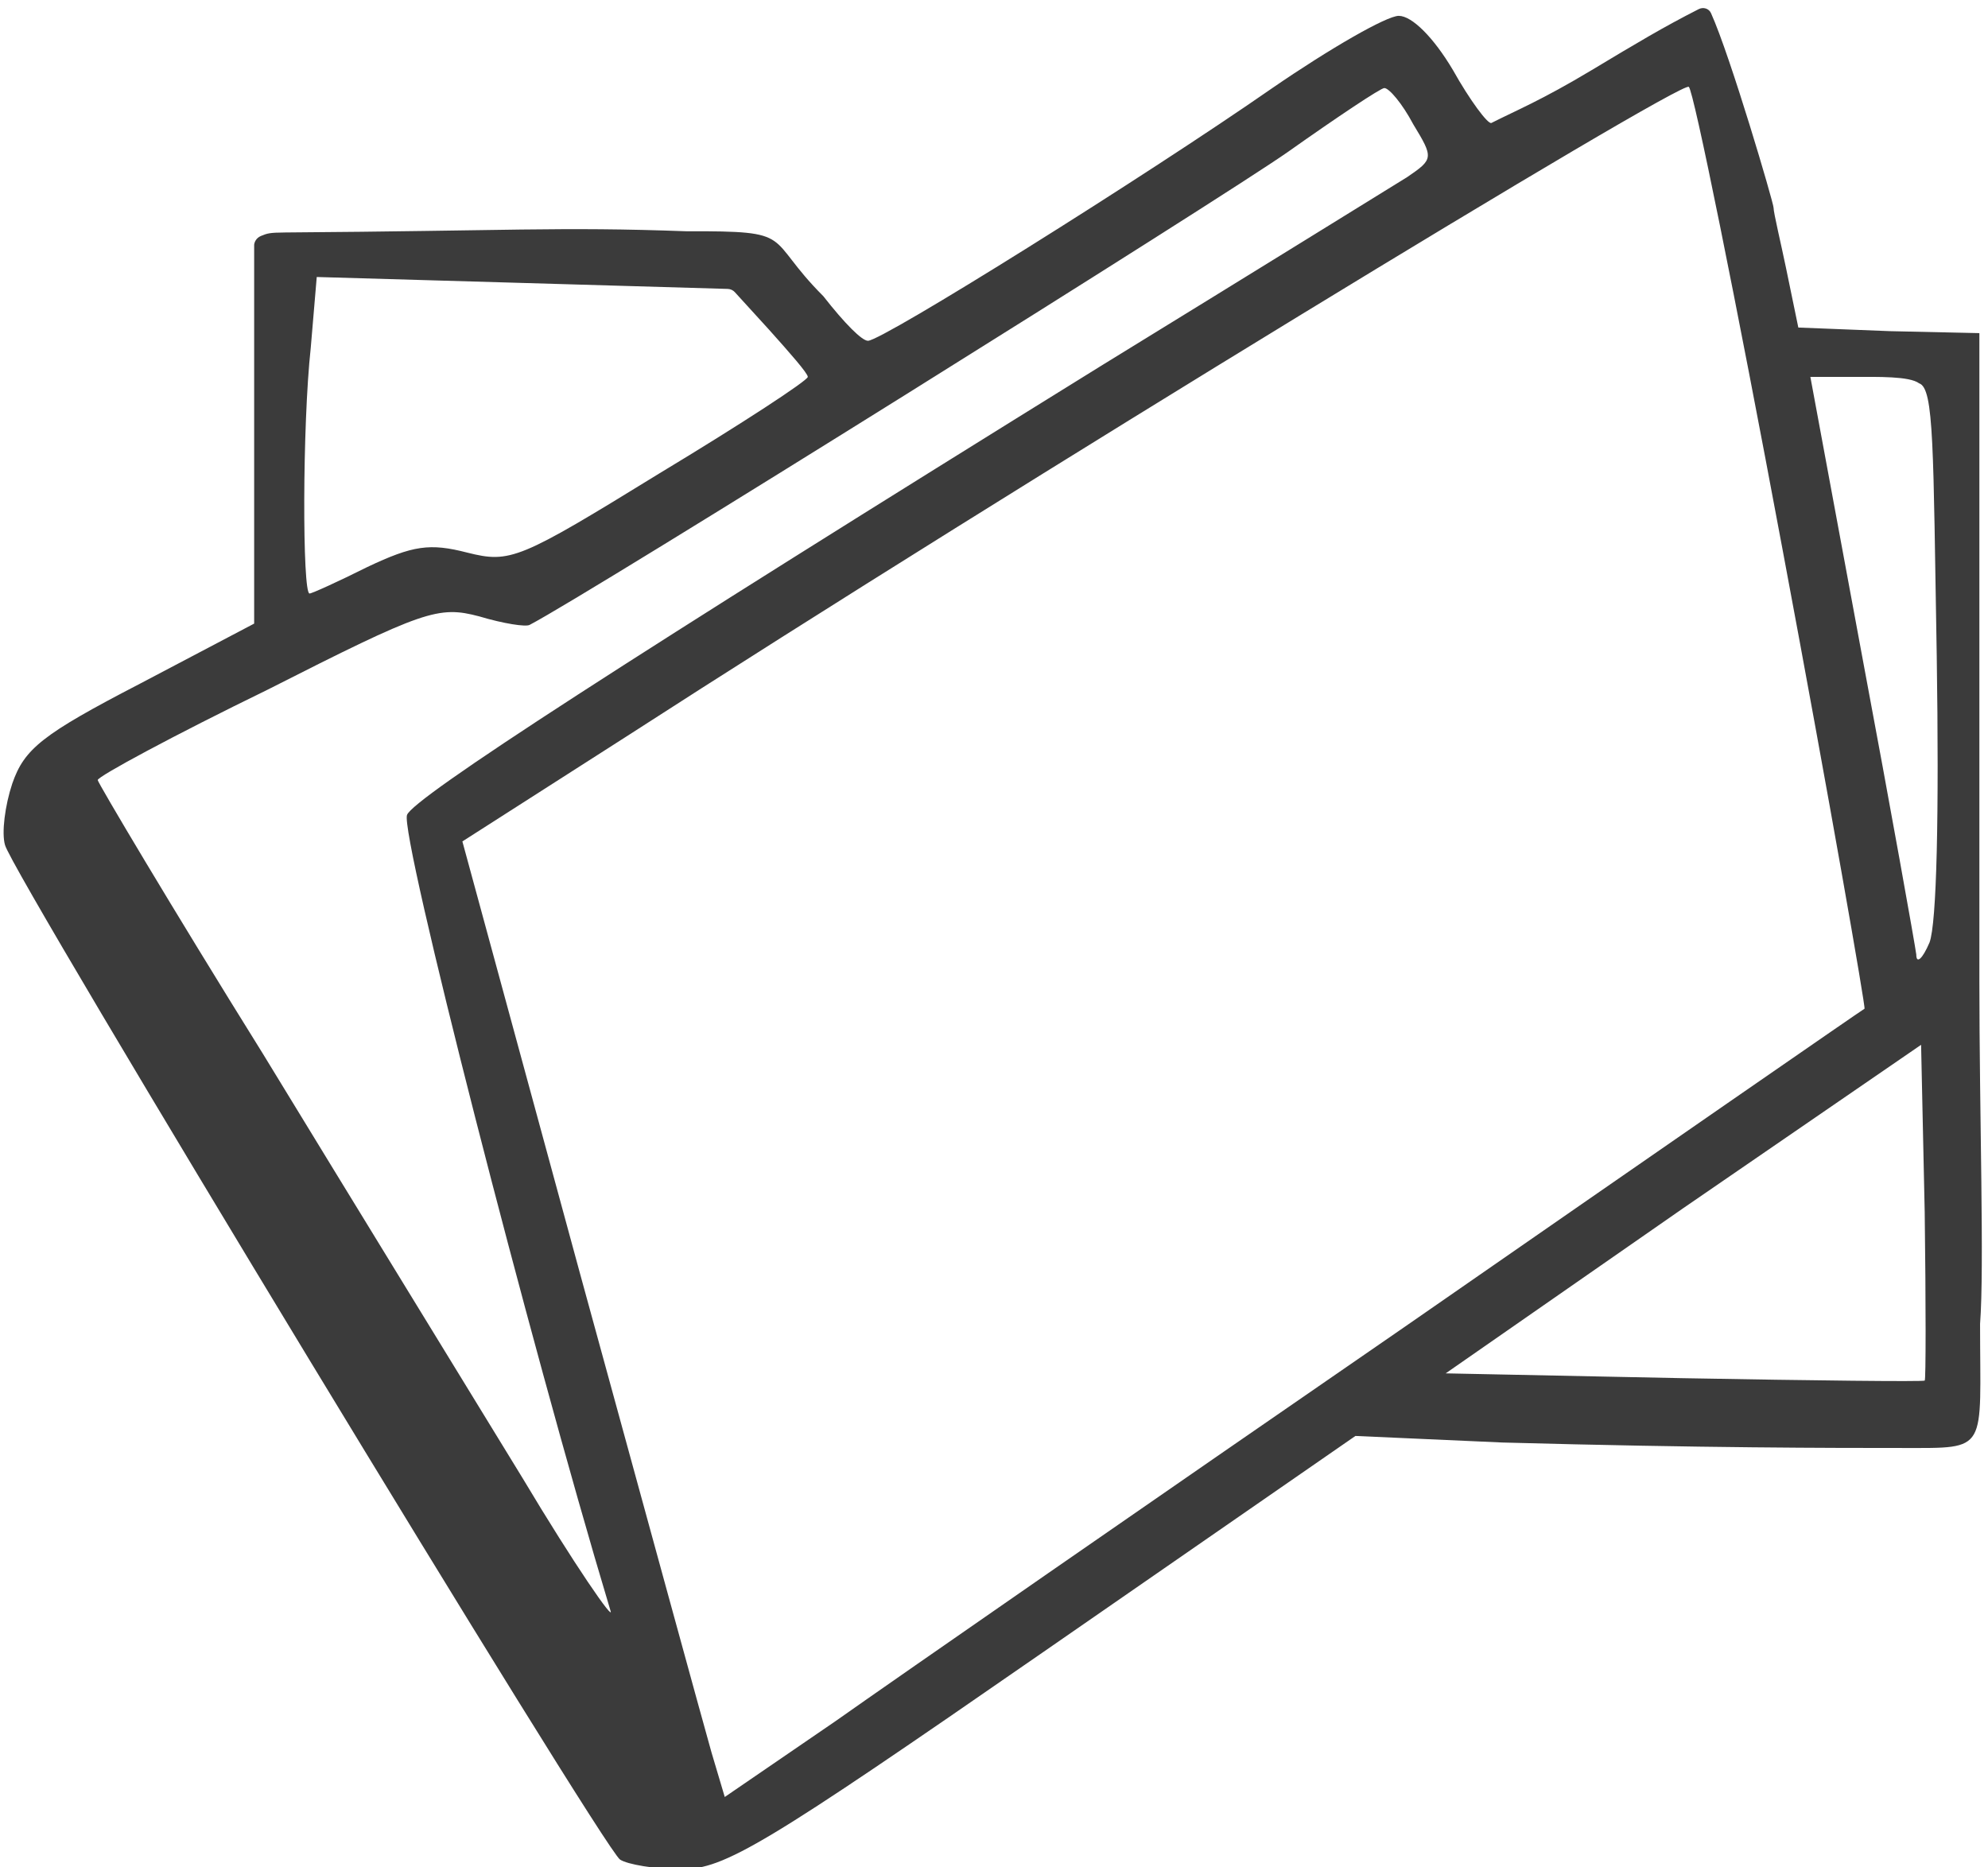 <?xml version="1.0" encoding="UTF-8"?> <svg xmlns="http://www.w3.org/2000/svg" width="198" height="186" viewBox="0 0 198 186" fill="none"><path d="M158.5 7C153.5 10 151 11 148.542 12.247C148.204 12.418 146.384 9.969 144.706 6.972C142.788 3.736 140.631 1.578 139.312 1.578C138.113 1.578 132.479 4.815 126.725 8.77C114.139 17.521 87.887 33.944 86.448 33.944C85.849 33.944 84.158 32.257 82 29.5C76 23.5 79.5 23 68.348 23.035C55.696 22.57 50.5 23 28.431 23.155C26.817 23.166 26.628 23.244 26 23.499C25.479 23.711 25.35 24.159 25.322 24.306C25.315 24.338 25.314 24.37 25.314 24.402V43.174V62.113L13.926 68.107C4.216 73.142 2.418 74.58 1.22 78.056C0.5 80.214 0.141 82.971 0.5 84.17C1.22 87.047 60.077 184.143 61.755 185.222C62.474 185.701 65.231 186.181 67.868 186.181C72.184 186.181 76.14 183.783 103.83 164.604L134.997 143.027L149.641 143.681C169.641 144.226 182.641 144.226 189.538 144.226C198.141 144.226 197.21 144.681 197.21 131.879C197.641 126.181 197.141 111.181 197.141 97.681C197.141 80.681 197.141 69.681 197.141 53.681V33.181L188.22 32.984L179.109 32.625C179.109 32.625 178.357 28.985 177.875 26.653C177.393 24.32 176.641 21.181 176.641 20.681C176.641 20.217 172.348 5.589 170.412 1.31C170.198 0.837 169.642 0.678 169.179 0.913C165.637 2.718 163.15 4.21 158.5 7ZM177.551 54.801C182.226 79.734 185.822 100.352 185.702 100.472C185.463 100.592 164.845 114.857 139.791 132.238C114.738 149.5 89.326 167.121 83.212 171.436L72.184 178.988L70.865 174.553C70.146 172.036 64.272 150.579 57.799 126.964L46.052 83.81L62.354 73.381C100.593 48.688 167.482 7.931 168.201 8.651C168.681 9.01 172.876 29.748 177.551 54.801ZM140.75 12.367C142.788 15.723 142.788 15.843 140.151 17.641C138.593 18.6 125.047 26.991 109.824 36.341C62.234 65.829 41.137 79.495 40.538 81.173C39.818 83.091 52.645 133.317 60.796 160.408C61.276 161.727 57.2 155.853 52.045 147.222C46.771 138.592 35.143 119.652 26.153 104.908C17.043 90.283 9.731 77.936 9.731 77.697C9.731 77.337 17.282 73.261 26.633 68.706C42.216 60.795 43.654 60.315 47.73 61.394C50.127 62.113 52.405 62.473 52.765 62.233C58.758 59.117 121.811 19.679 128.284 15.124C133.199 11.647 137.514 8.77 137.874 8.77C138.353 8.77 139.672 10.329 140.75 12.367ZM76.619 32.865C78.657 35.142 80.455 37.18 80.455 37.54C80.455 37.899 73.862 42.215 65.711 47.129C51.686 55.76 50.847 56.12 46.531 55.041C42.815 54.082 41.137 54.322 36.582 56.479C33.705 57.918 31.068 59.117 30.828 59.117C30.109 59.117 30.109 42.334 30.948 34.663L31.547 27.59L52.285 28.19L72.479 28.777C72.75 28.785 73.006 28.902 73.189 29.102L76.619 32.865ZM191.141 38.181C192.641 38.681 192.535 44.612 192.895 65.35C193.134 81.173 192.895 91.961 192.175 93.879C191.456 95.558 190.857 96.037 190.857 95.078C190.737 94.119 188.34 80.694 185.463 65.35L180.308 37.54H184.624C187.021 37.54 190.182 37.461 191.141 38.181ZM191.696 137.513C191.456 137.633 180.668 137.513 167.602 137.273L143.987 136.793L167.602 120.371L191.336 104.068L191.696 120.731C191.816 129.841 191.816 137.513 191.696 137.513Z" fill="#3B3B3B"></path></svg> 